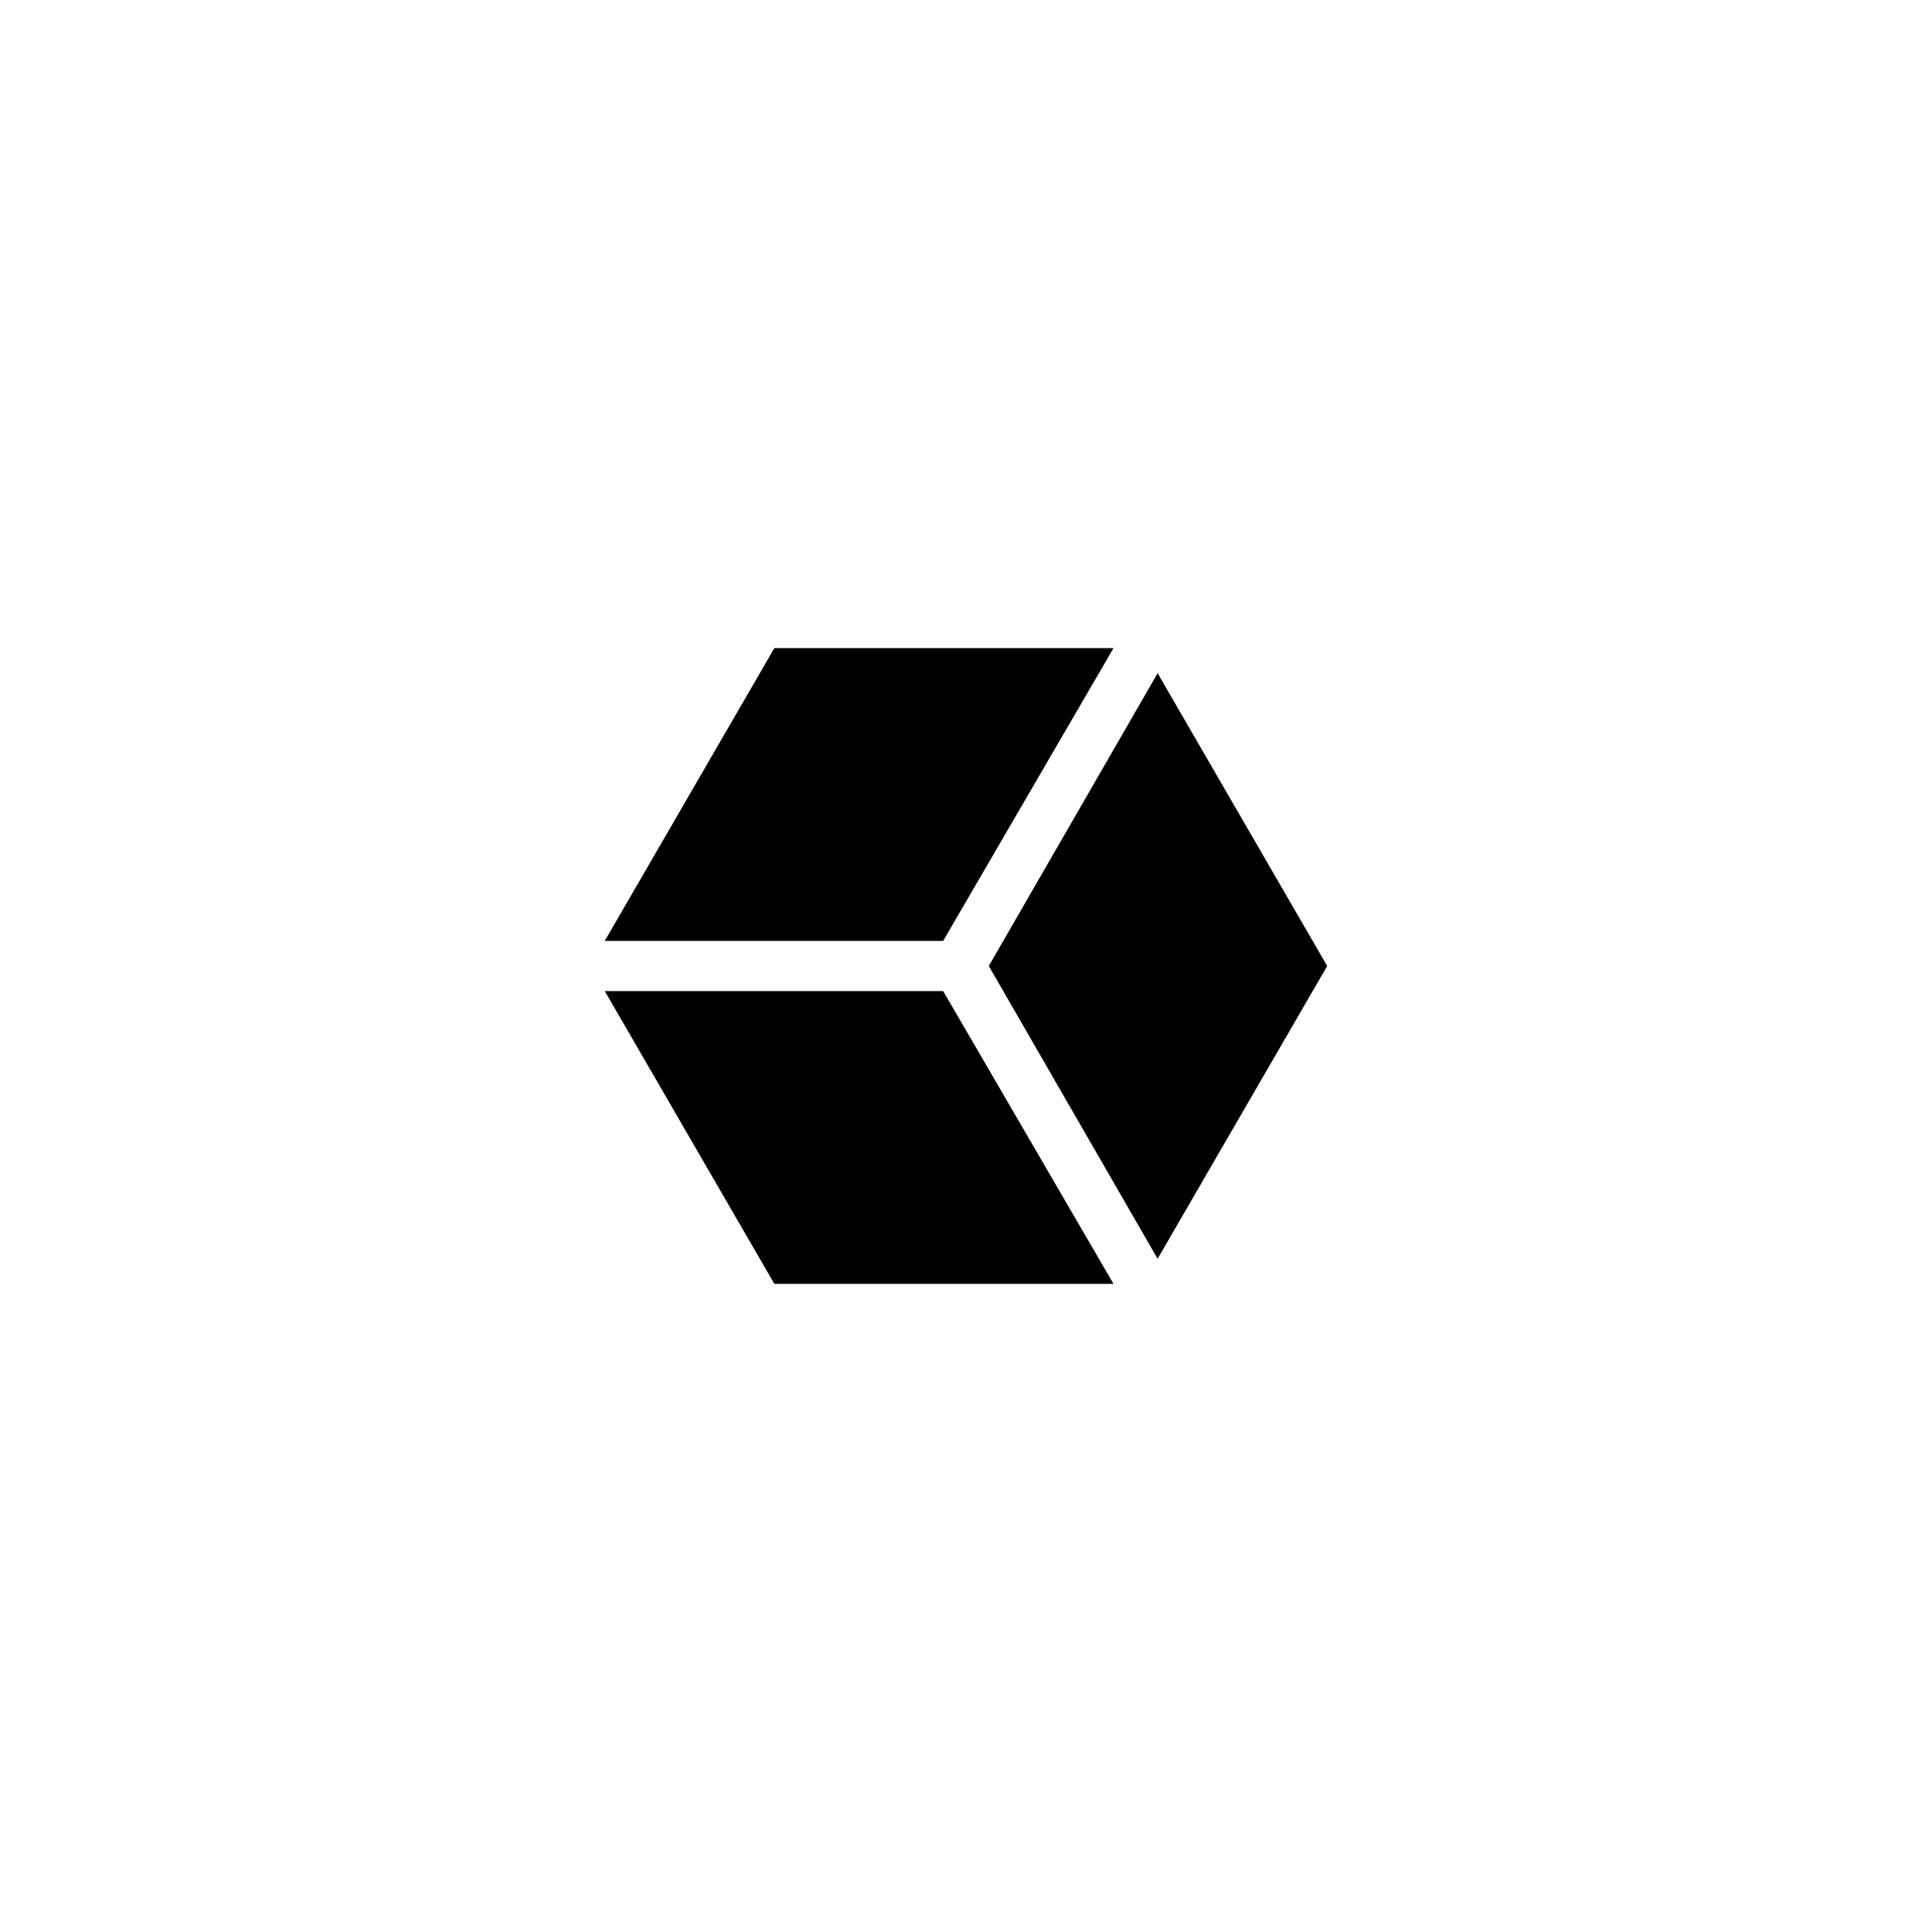 <?xml version="1.0" encoding="UTF-8"?>
<!-- Uploaded to: ICON Repo, www.iconrepo.com, Generator: ICON Repo Mixer Tools -->
<svg fill="#000000" width="800px" height="800px" version="1.1" viewBox="144 144 512 512" xmlns="http://www.w3.org/2000/svg">
 <g>
  <path d="m450.78 322.41-44.738 77.59 44.738 77.586 44.941-77.586z"/>
  <path d="m439.09 315.76h-89.879l-44.941 77.586h89.68z"/>
  <path d="m304.27 406.65 44.941 77.586h89.879l-45.141-77.586z"/>
 </g>
</svg>